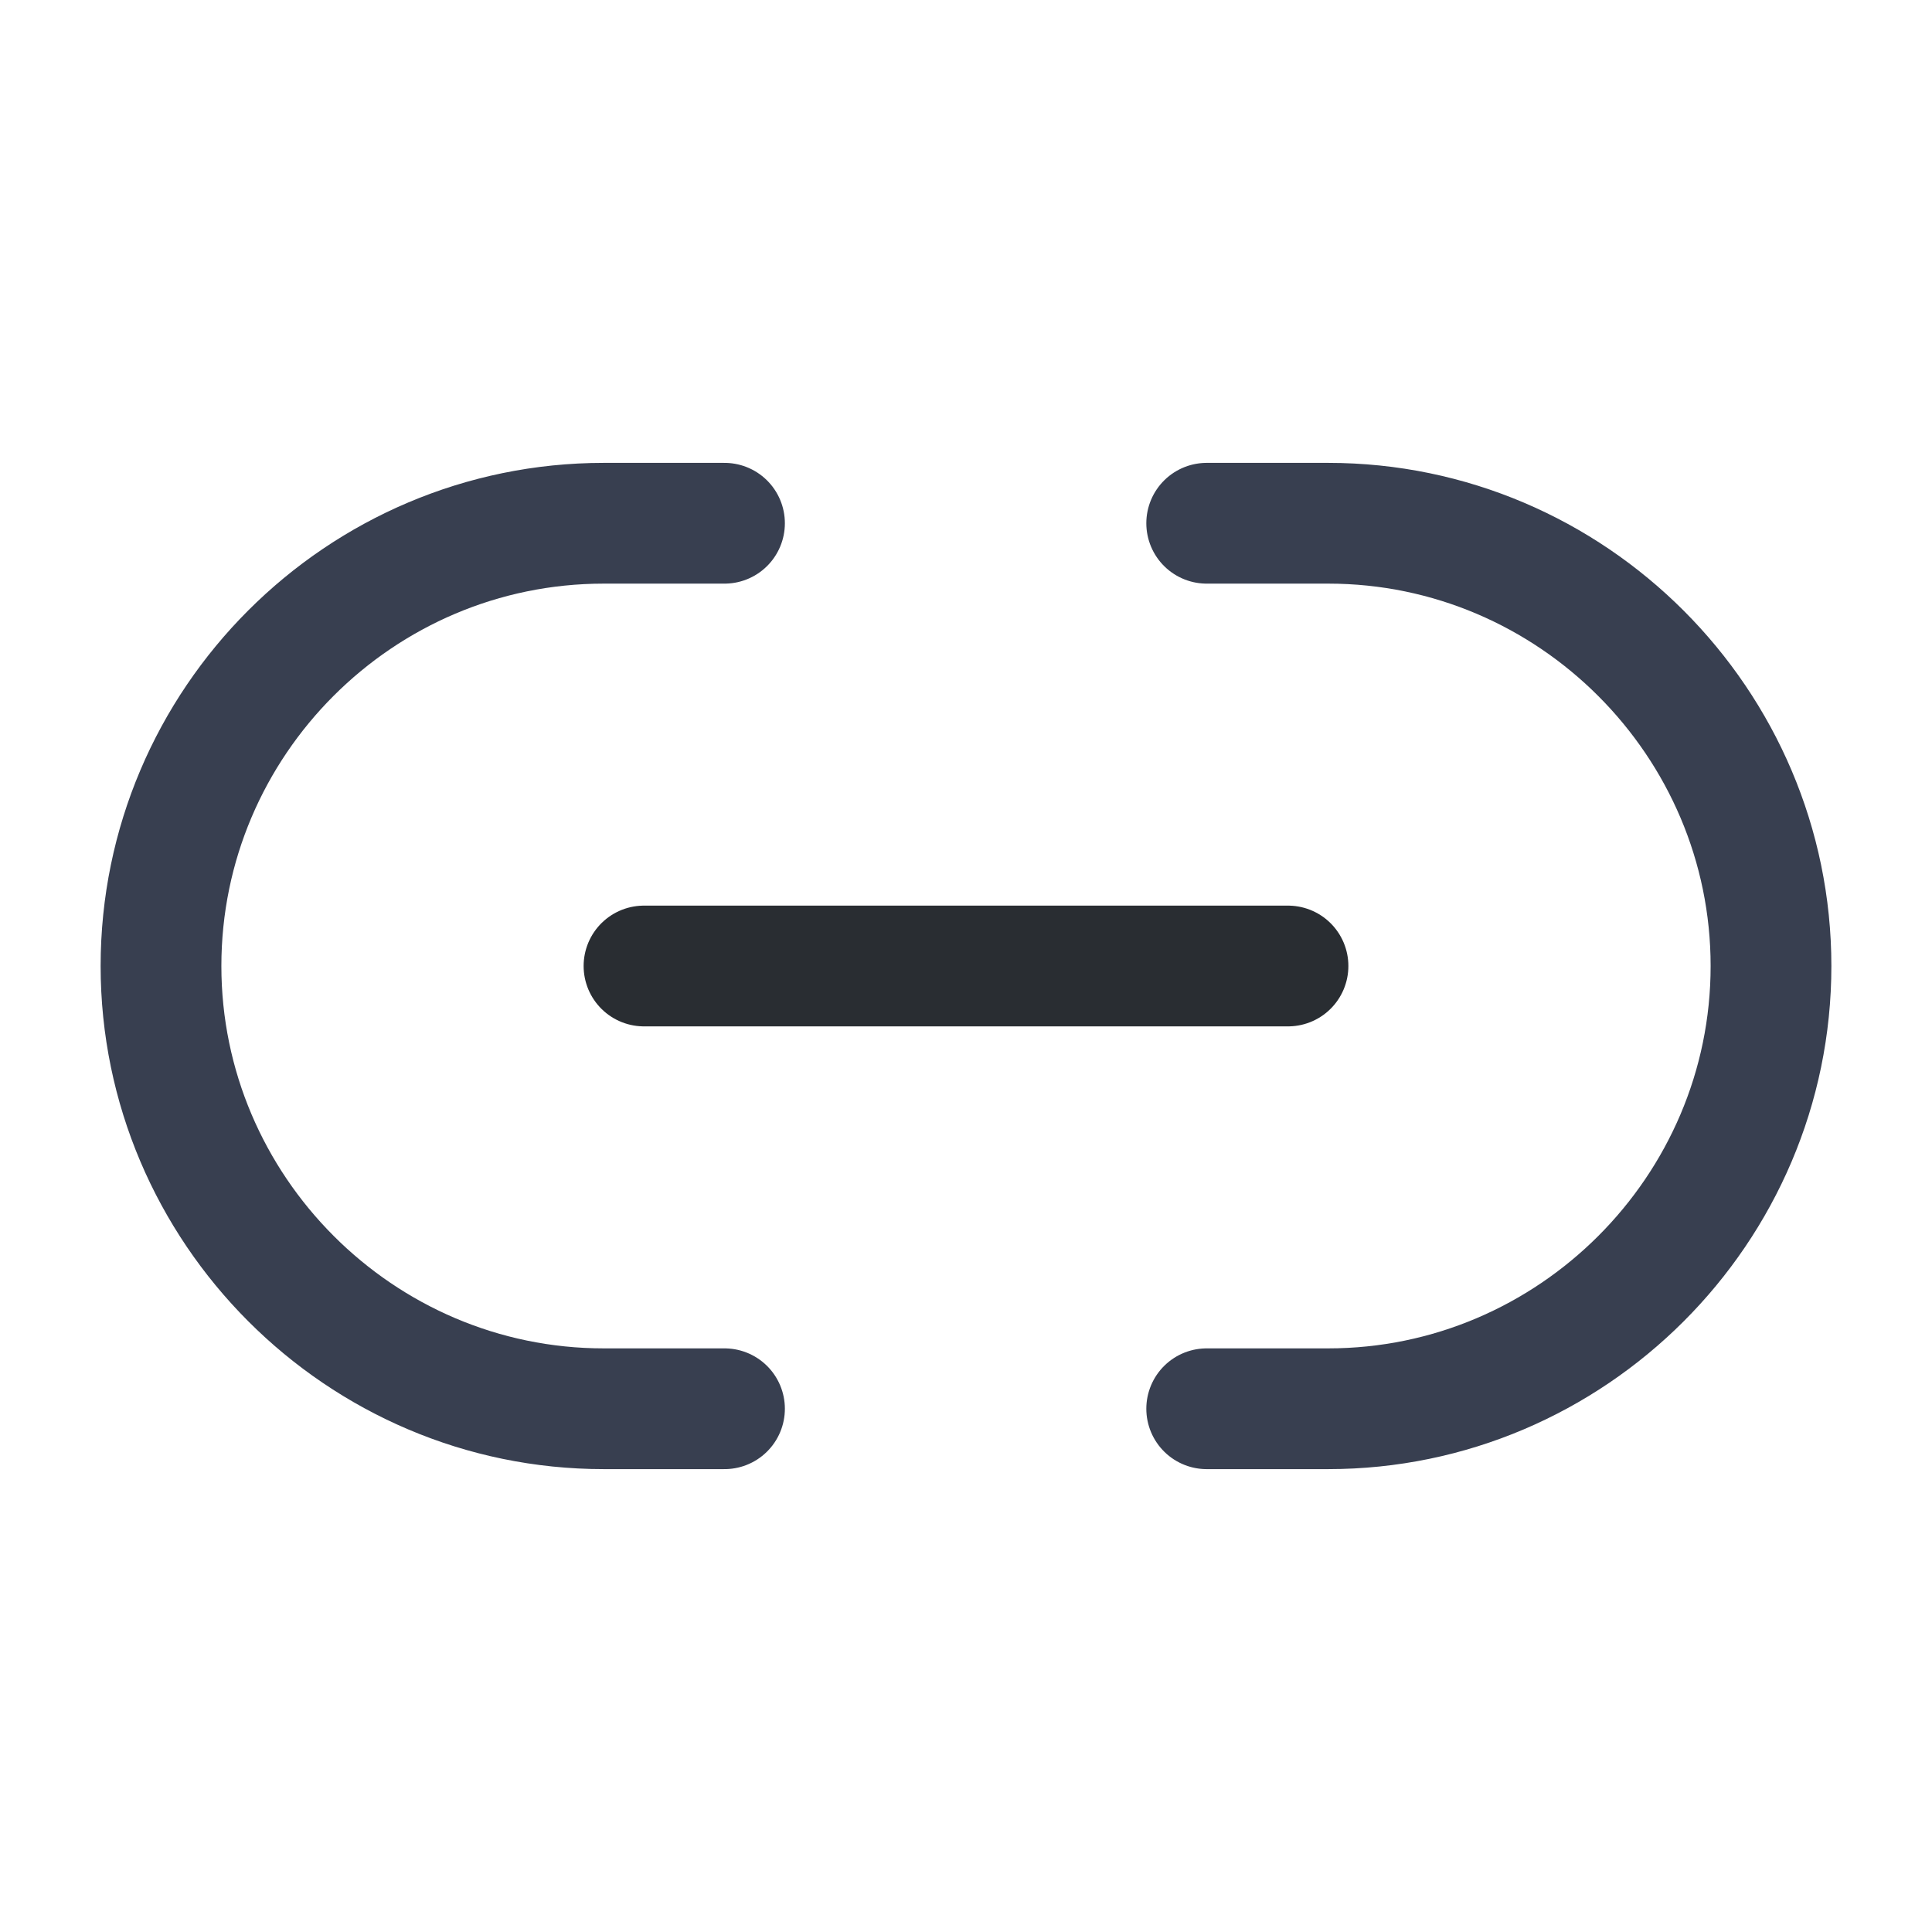 <svg width="24" height="24" viewBox="0 0 24 24" fill="none" xmlns="http://www.w3.org/2000/svg">
<g id="vuesax/linear/link">
<g id="link">
<path id="Vector" d="M14.99 17.5H16.5C19.52 17.5 22 15.03 22 12C22 8.98 19.53 6.5 16.5 6.5H14.99" stroke="#383F50" stroke-width="1.5" stroke-linecap="round" stroke-linejoin="round"/>
<path id="Vector_2" d="M9 6.5H7.5C4.47 6.5 2 8.97 2 12C2 15.02 4.47 17.5 7.5 17.5H9" stroke="#383F50" stroke-width="1.5" stroke-linecap="round" stroke-linejoin="round"/>
<path id="Vector_3" d="M8 12H16" stroke="#292D32" stroke-width="1.5" stroke-linecap="round" stroke-linejoin="round"/>
</g>
</g>
</svg>
